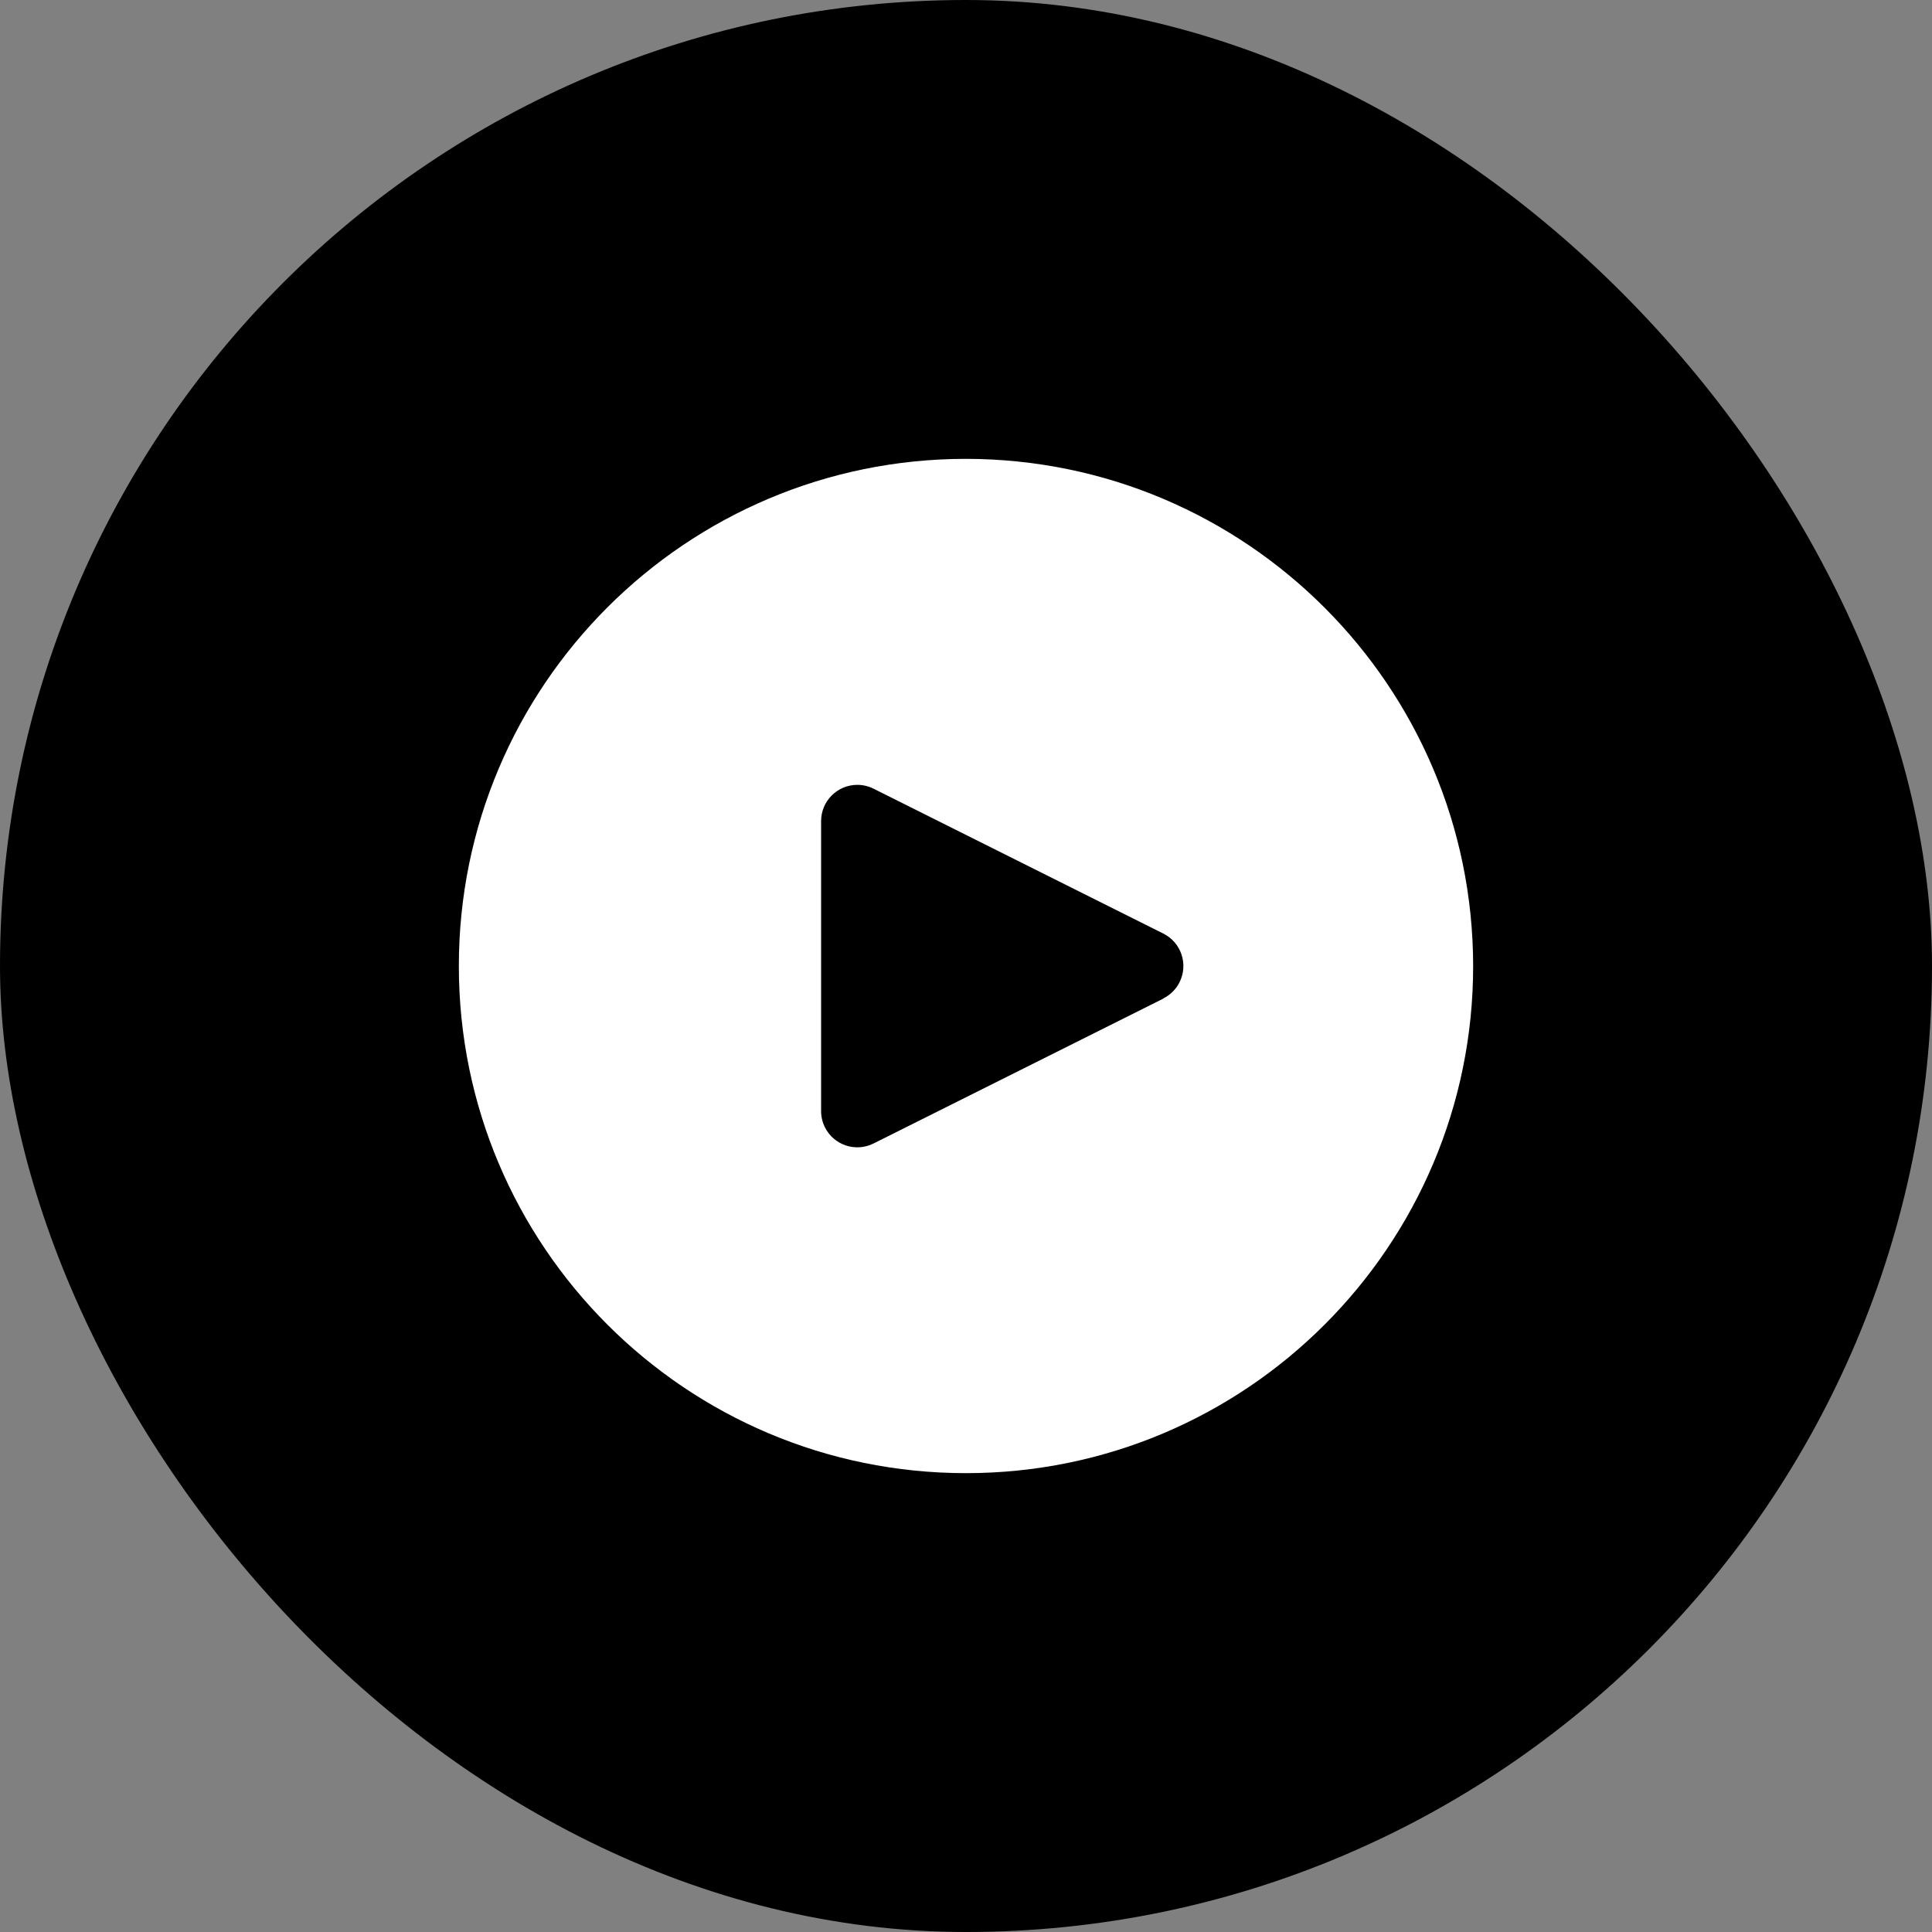 <svg width="80" height="80" viewBox="0 0 80 80" fill="none" xmlns="http://www.w3.org/2000/svg">
<rect x="0" y="0" width="80" height="80" fill="#808080" stroke="none"/>
<rect width="80" height="80" rx="40" fill="#F1C617" style="fill:#F1C617;fill:color(display-p3 0.945 0.776 0.09);fill-opacity:1;"/>
<g clip-path="url(#clip0_57_142)">
<path d="M40 19C28.402 19 19 28.402 19 40C19 51.598 28.402 61 40 61C51.598 61 61 51.598 61 40C60.988 28.407 51.593 19.012 40 19ZM48.844 40.669C48.699 40.961 48.462 41.197 48.17 41.343V41.35L36.17 47.35C35.429 47.72 34.529 47.42 34.158 46.679C34.053 46.468 33.999 46.236 34 46V34C34 33.172 34.671 32.5 35.499 32.499C35.732 32.499 35.962 32.553 36.17 32.657L48.17 38.657C48.912 39.027 49.213 39.928 48.844 40.669Z" fill="white" style="fill:white;fill-opacity:1;"/>
</g>
<defs>
<clipPath id="clip0_57_142">
<rect width="42" height="42" fill="white" style="fill:white;fill-opacity:1;" transform="translate(19 19)"/>
</clipPath>
</defs>
</svg>
